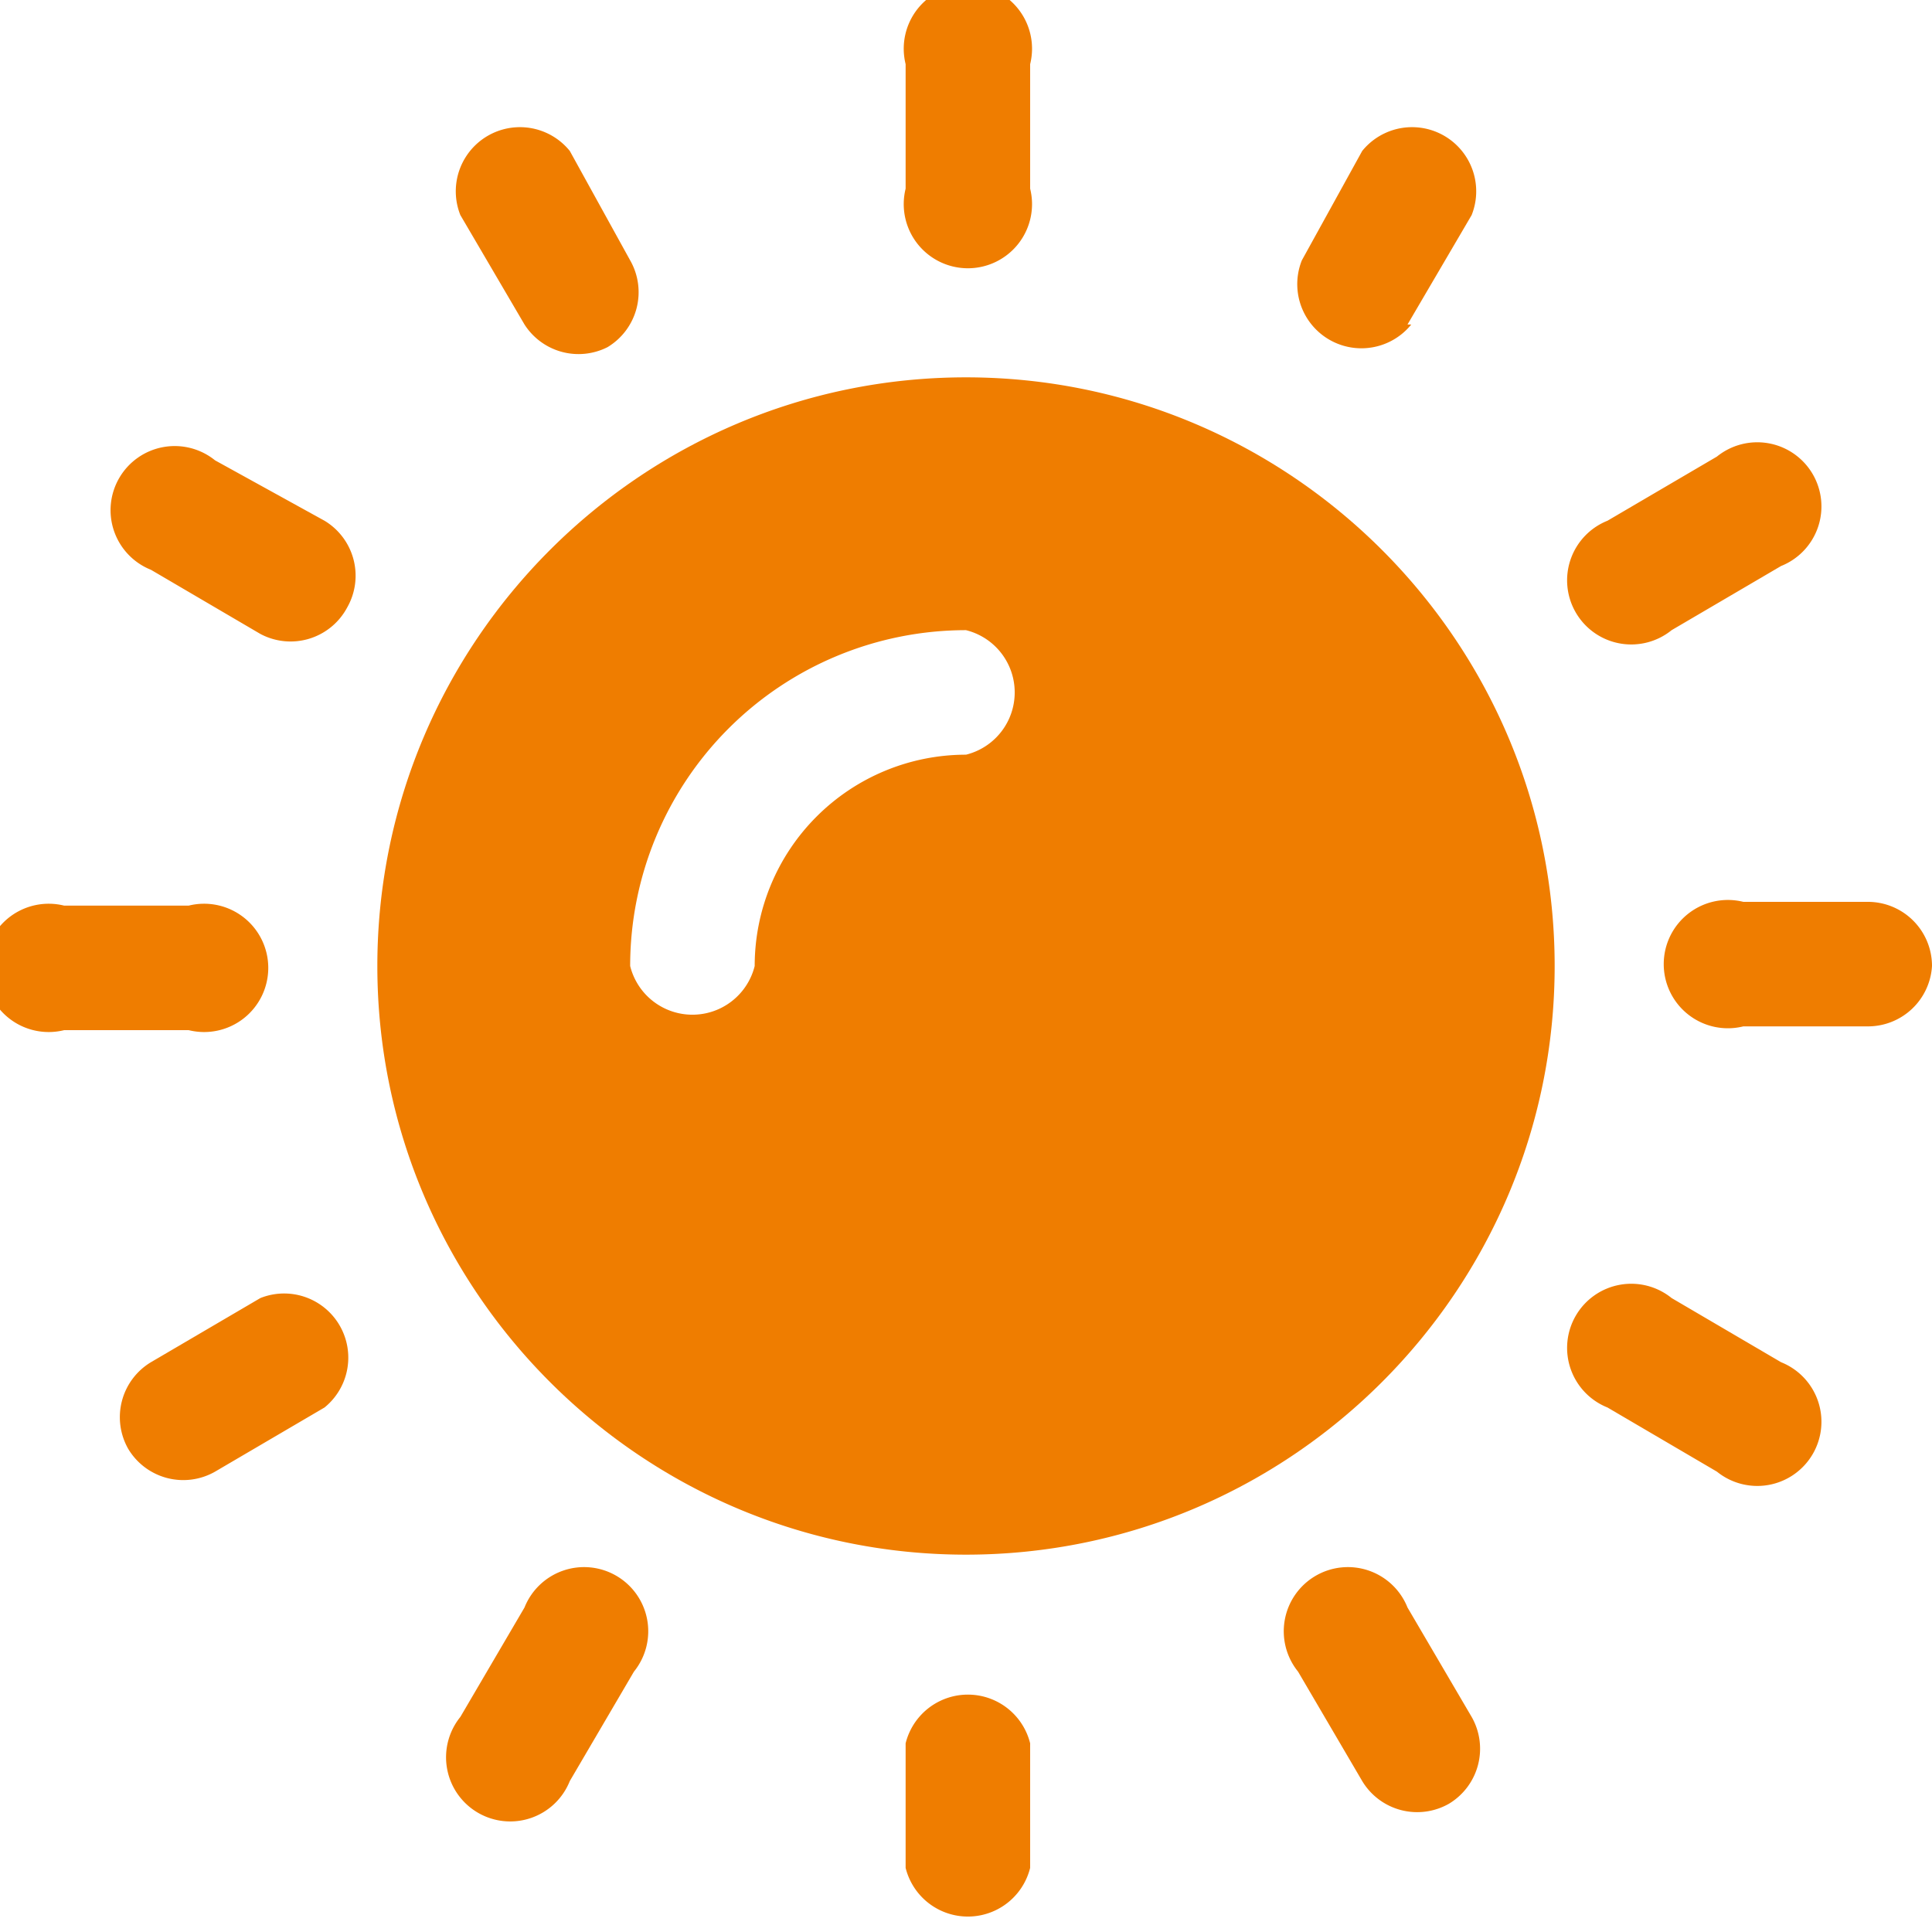 <svg xmlns="http://www.w3.org/2000/svg" width="512" height="512" viewBox="0 0 512 512"><title>sonne</title><path d="M17,273H50a17,17,0,1,0,0-33H17a17,17,0,1,0,0,33Z" style="fill:#ef7d00;"/><path d="M512,256a17,17,0,0,0-17-17H462a17,17,0,1,0,0,33h33A17,17,0,0,0,512,256Z" style="fill:#ef7d00;"/><path d="M273,495V462a17,17,0,0,0-33,0v33a17,17,0,0,0,33,0Z" style="fill:#ef7d00;"/><path d="M273,50V17a17,17,0,1,0-33,0V50a17,17,0,1,0,33,0Z" style="fill:#ef7d00;"/><path d="M384,478a17,17,0,0,0,6-23l-17-29a17,17,0,1,0-29,17l17,29A17,17,0,0,0,384,478Z" style="fill:#ef7d00;"/><path d="M161,92a17,17,0,0,0,6-23L151,40a17,17,0,0,0-29,17l17,29A17,17,0,0,0,161,92Z" style="fill:#ef7d00;"/><path d="M426,373l29,17a17,17,0,1,0,17-29l-29-17a17,17,0,1,0-17,29Z" style="fill:#ef7d00;"/><path d="M92,161a17,17,0,0,0-6-23L57,122a17,17,0,1,0-17,29l29,17A17,17,0,0,0,92,161Z" style="fill:#ef7d00;"/><path d="M443,167l29-17a17,17,0,1,0-17-29l-29,17a17,17,0,1,0,17,29Z" style="fill:#ef7d00;"/><path d="M34,384a17,17,0,0,0,23,6l29-17a17,17,0,0,0-17-29L40,361A17,17,0,0,0,34,384Z" style="fill:#ef7d00;"/><path d="M373,86l17-29a17,17,0,0,0-29-17L345,69a17,17,0,0,0,29,17Z" style="fill:#ef7d00;"/><path d="M151,472l17-29a17,17,0,1,0-29-17l-17,29a17,17,0,1,0,29,17Z" style="fill:#ef7d00;"/><path d="M256,100c-86,0-156,70-156,156s70,156,156,156,156-70,156-156S342,100,256,100Zm0,100a56,56,0,0,0-56,56,17,17,0,0,1-33,0,89,89,0,0,1,89-89,17,17,0,0,1,0,33Z" style="fill:#ef7d00;"/></svg>